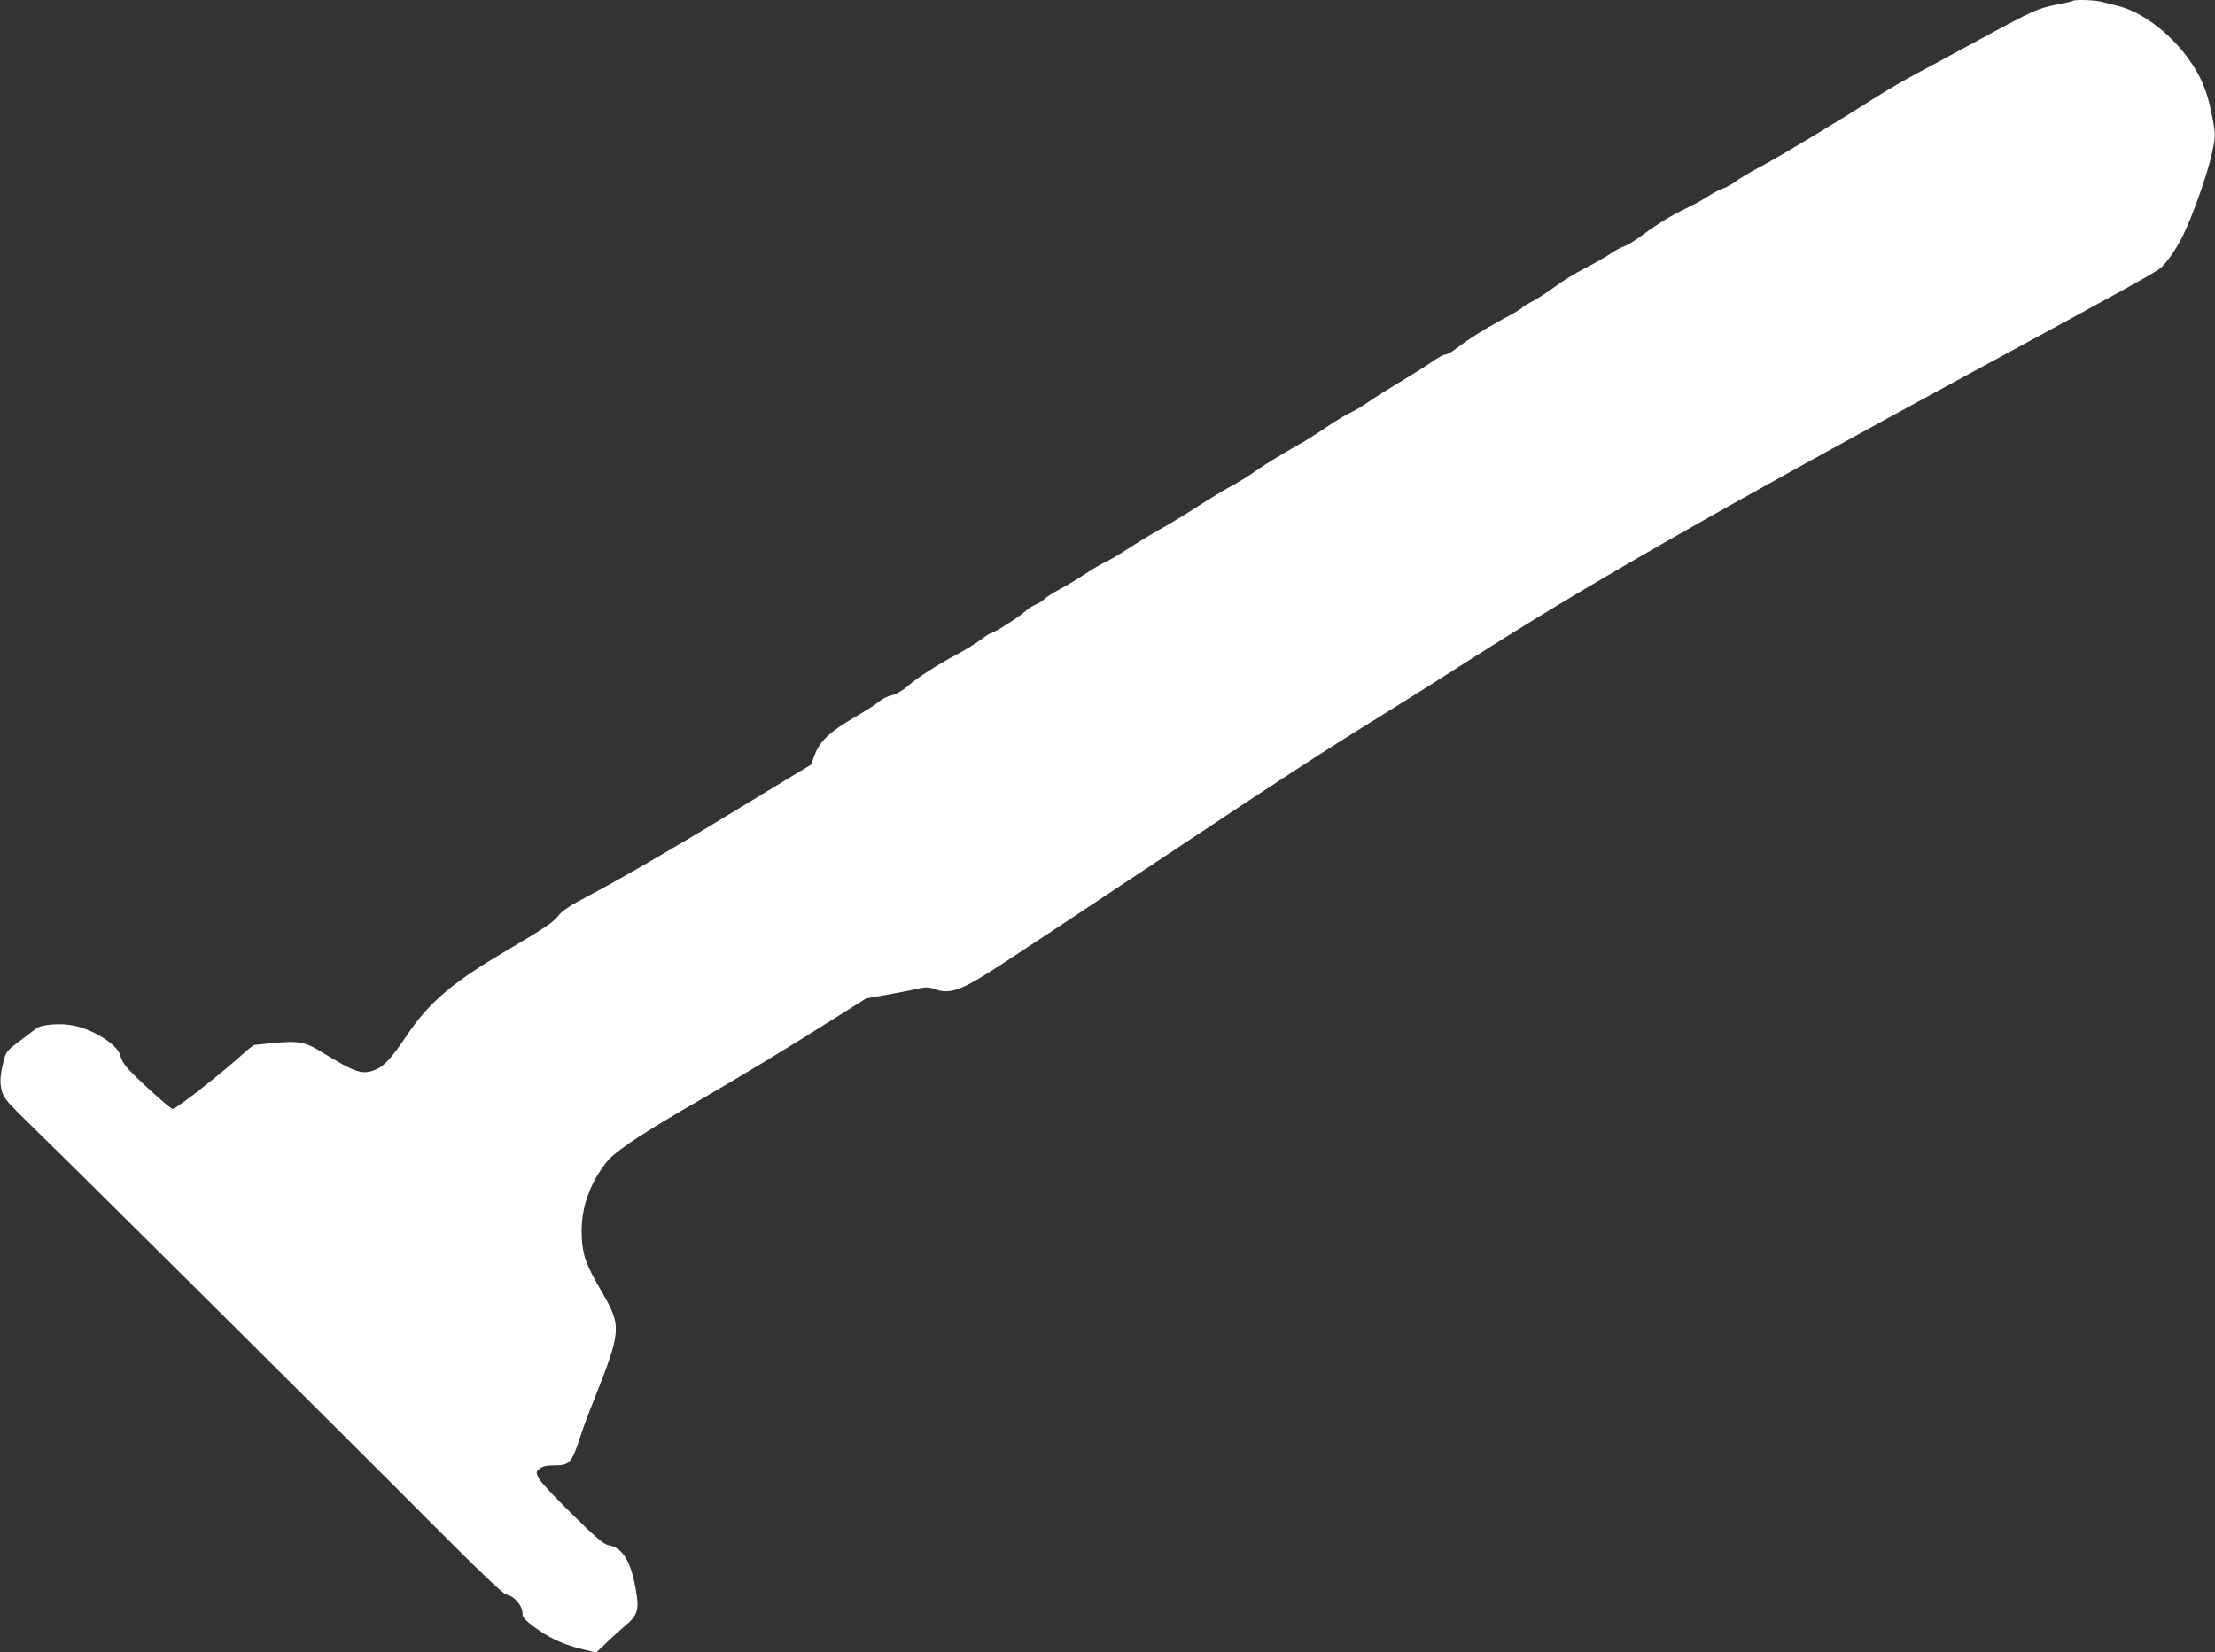 <?xml version="1.0" standalone="no"?>
<!DOCTYPE svg PUBLIC "-//W3C//DTD SVG 20010904//EN"
 "http://www.w3.org/TR/2001/REC-SVG-20010904/DTD/svg10.dtd">
<svg version="1.0" xmlns="http://www.w3.org/2000/svg"
 width="1280pt" height="955pt" viewBox="0 0 1280 955"
 preserveAspectRatio="xMidYMid meet">
<rect x="0" y="0" width="1280" height="955" fill="#333333" stroke="none"/>
<g transform="translate(0,955) scale(0.1,-0.1)"
fill="#ffffff" stroke="none">
<path d="M11978 9545 c-2 -3 -42 -12 -89 -21 -110 -21 -139 -34 -434 -194
-137 -75 -304 -165 -370 -200 -66 -35 -169 -95 -230 -133 -242 -154 -556 -343
-670 -404 -66 -35 -136 -76 -155 -92 -19 -15 -53 -34 -75 -41 -22 -8 -60 -28
-85 -45 -25 -17 -76 -45 -114 -63 -89 -42 -172 -92 -268 -163 -42 -31 -88 -59
-103 -63 -14 -4 -52 -24 -83 -45 -31 -21 -98 -59 -147 -84 -50 -25 -127 -72
-172 -106 -45 -33 -104 -71 -132 -85 -27 -14 -52 -30 -56 -35 -3 -6 -54 -36
-113 -67 -107 -58 -190 -110 -270 -171 -24 -18 -51 -33 -61 -33 -10 0 -42 -18
-73 -39 -30 -22 -113 -74 -184 -117 -71 -42 -156 -96 -189 -119 -34 -24 -78
-50 -99 -59 -21 -9 -84 -47 -140 -84 -55 -38 -128 -84 -161 -102 -107 -60
-209 -123 -260 -160 -27 -20 -86 -56 -130 -80 -44 -24 -132 -77 -195 -118 -63
-41 -155 -97 -205 -125 -49 -27 -137 -80 -195 -118 -58 -37 -118 -73 -134 -79
-16 -6 -65 -35 -110 -64 -44 -30 -112 -71 -151 -91 -38 -21 -78 -46 -88 -56
-10 -11 -33 -25 -51 -33 -18 -7 -48 -27 -67 -44 -39 -34 -178 -122 -193 -122
-5 0 -32 -17 -60 -39 -28 -21 -91 -60 -141 -86 -119 -64 -219 -129 -277 -179
-29 -26 -67 -47 -95 -55 -27 -6 -59 -23 -73 -36 -14 -13 -77 -54 -140 -90
-143 -83 -203 -140 -232 -218 l-21 -57 -136 -82 c-75 -45 -233 -141 -351 -213
-288 -176 -636 -378 -803 -465 -99 -52 -145 -82 -167 -109 -33 -43 -77 -72
-325 -219 -290 -171 -428 -289 -552 -474 -90 -135 -135 -183 -188 -203 -73
-28 -111 -15 -303 102 -98 61 -137 68 -281 54 -57 -6 -107 -11 -111 -11 -5 0
-35 -24 -67 -53 -120 -109 -385 -317 -405 -317 -14 0 -214 181 -265 240 -17
19 -34 50 -37 67 -14 61 -147 148 -265 174 -78 17 -191 8 -222 -16 -14 -11
-57 -44 -96 -73 -75 -56 -80 -62 -95 -127 -18 -77 -20 -117 -7 -163 11 -40 33
-65 163 -192 229 -221 1858 -1840 2316 -2301 292 -293 414 -409 435 -415 51
-12 95 -65 95 -116 0 -16 18 -36 63 -69 85 -64 166 -102 272 -129 l90 -22 56
53 c30 30 81 76 112 102 68 57 80 90 66 180 -29 188 -77 271 -164 286 -27 5
-71 43 -212 182 -102 100 -185 190 -193 209 -13 31 -12 34 9 51 17 14 40 19
86 19 87 0 99 13 150 170 15 47 50 141 78 210 158 398 160 424 46 621 -92 157
-111 209 -117 315 -6 118 16 219 71 327 23 44 62 101 87 127 60 62 223 168
525 342 253 147 508 301 800 486 l160 101 120 21 c66 12 146 27 177 35 48 10
64 10 95 -1 93 -33 153 -12 374 131 101 66 513 338 914 605 748 497 956 633
1340 870 121 75 333 209 470 297 674 431 1388 840 2965 1696 808 438 1003 546
1028 570 40 37 90 111 128 188 54 109 139 349 165 467 21 95 22 110 10 179
-29 172 -68 271 -152 384 -106 143 -265 261 -397 294 -37 9 -83 21 -103 26
-38 9 -152 13 -161 4z"/>
</g>
</svg>
